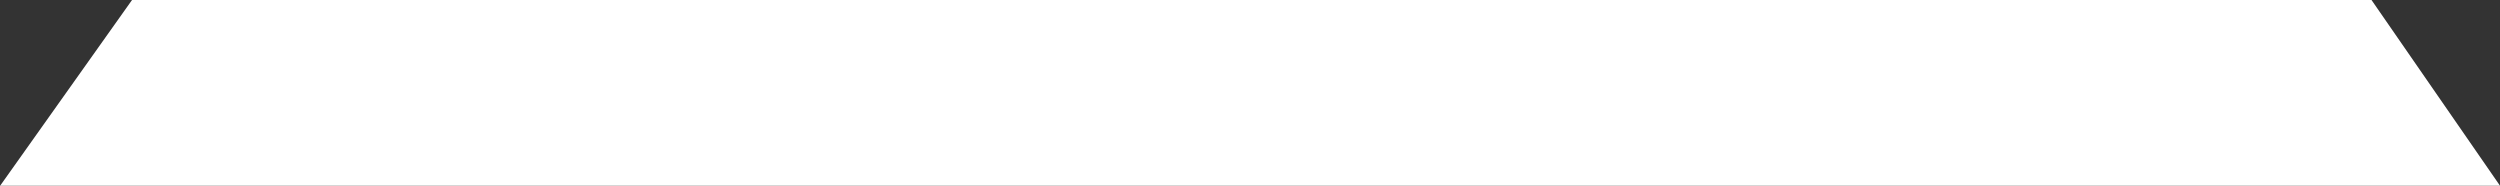 <svg width="350" height="26" viewBox="0 0 350 26" fill="none" xmlns="http://www.w3.org/2000/svg">
<rect x="0" y="0" width="350" height="26" fill="#333333" stroke="none"/>
<path d="M332.011 8.23507e-05L350 26L0.022 26L18.485 5.49413e-05L332.011 8.23507e-05Z" fill="white"/>
</svg>
